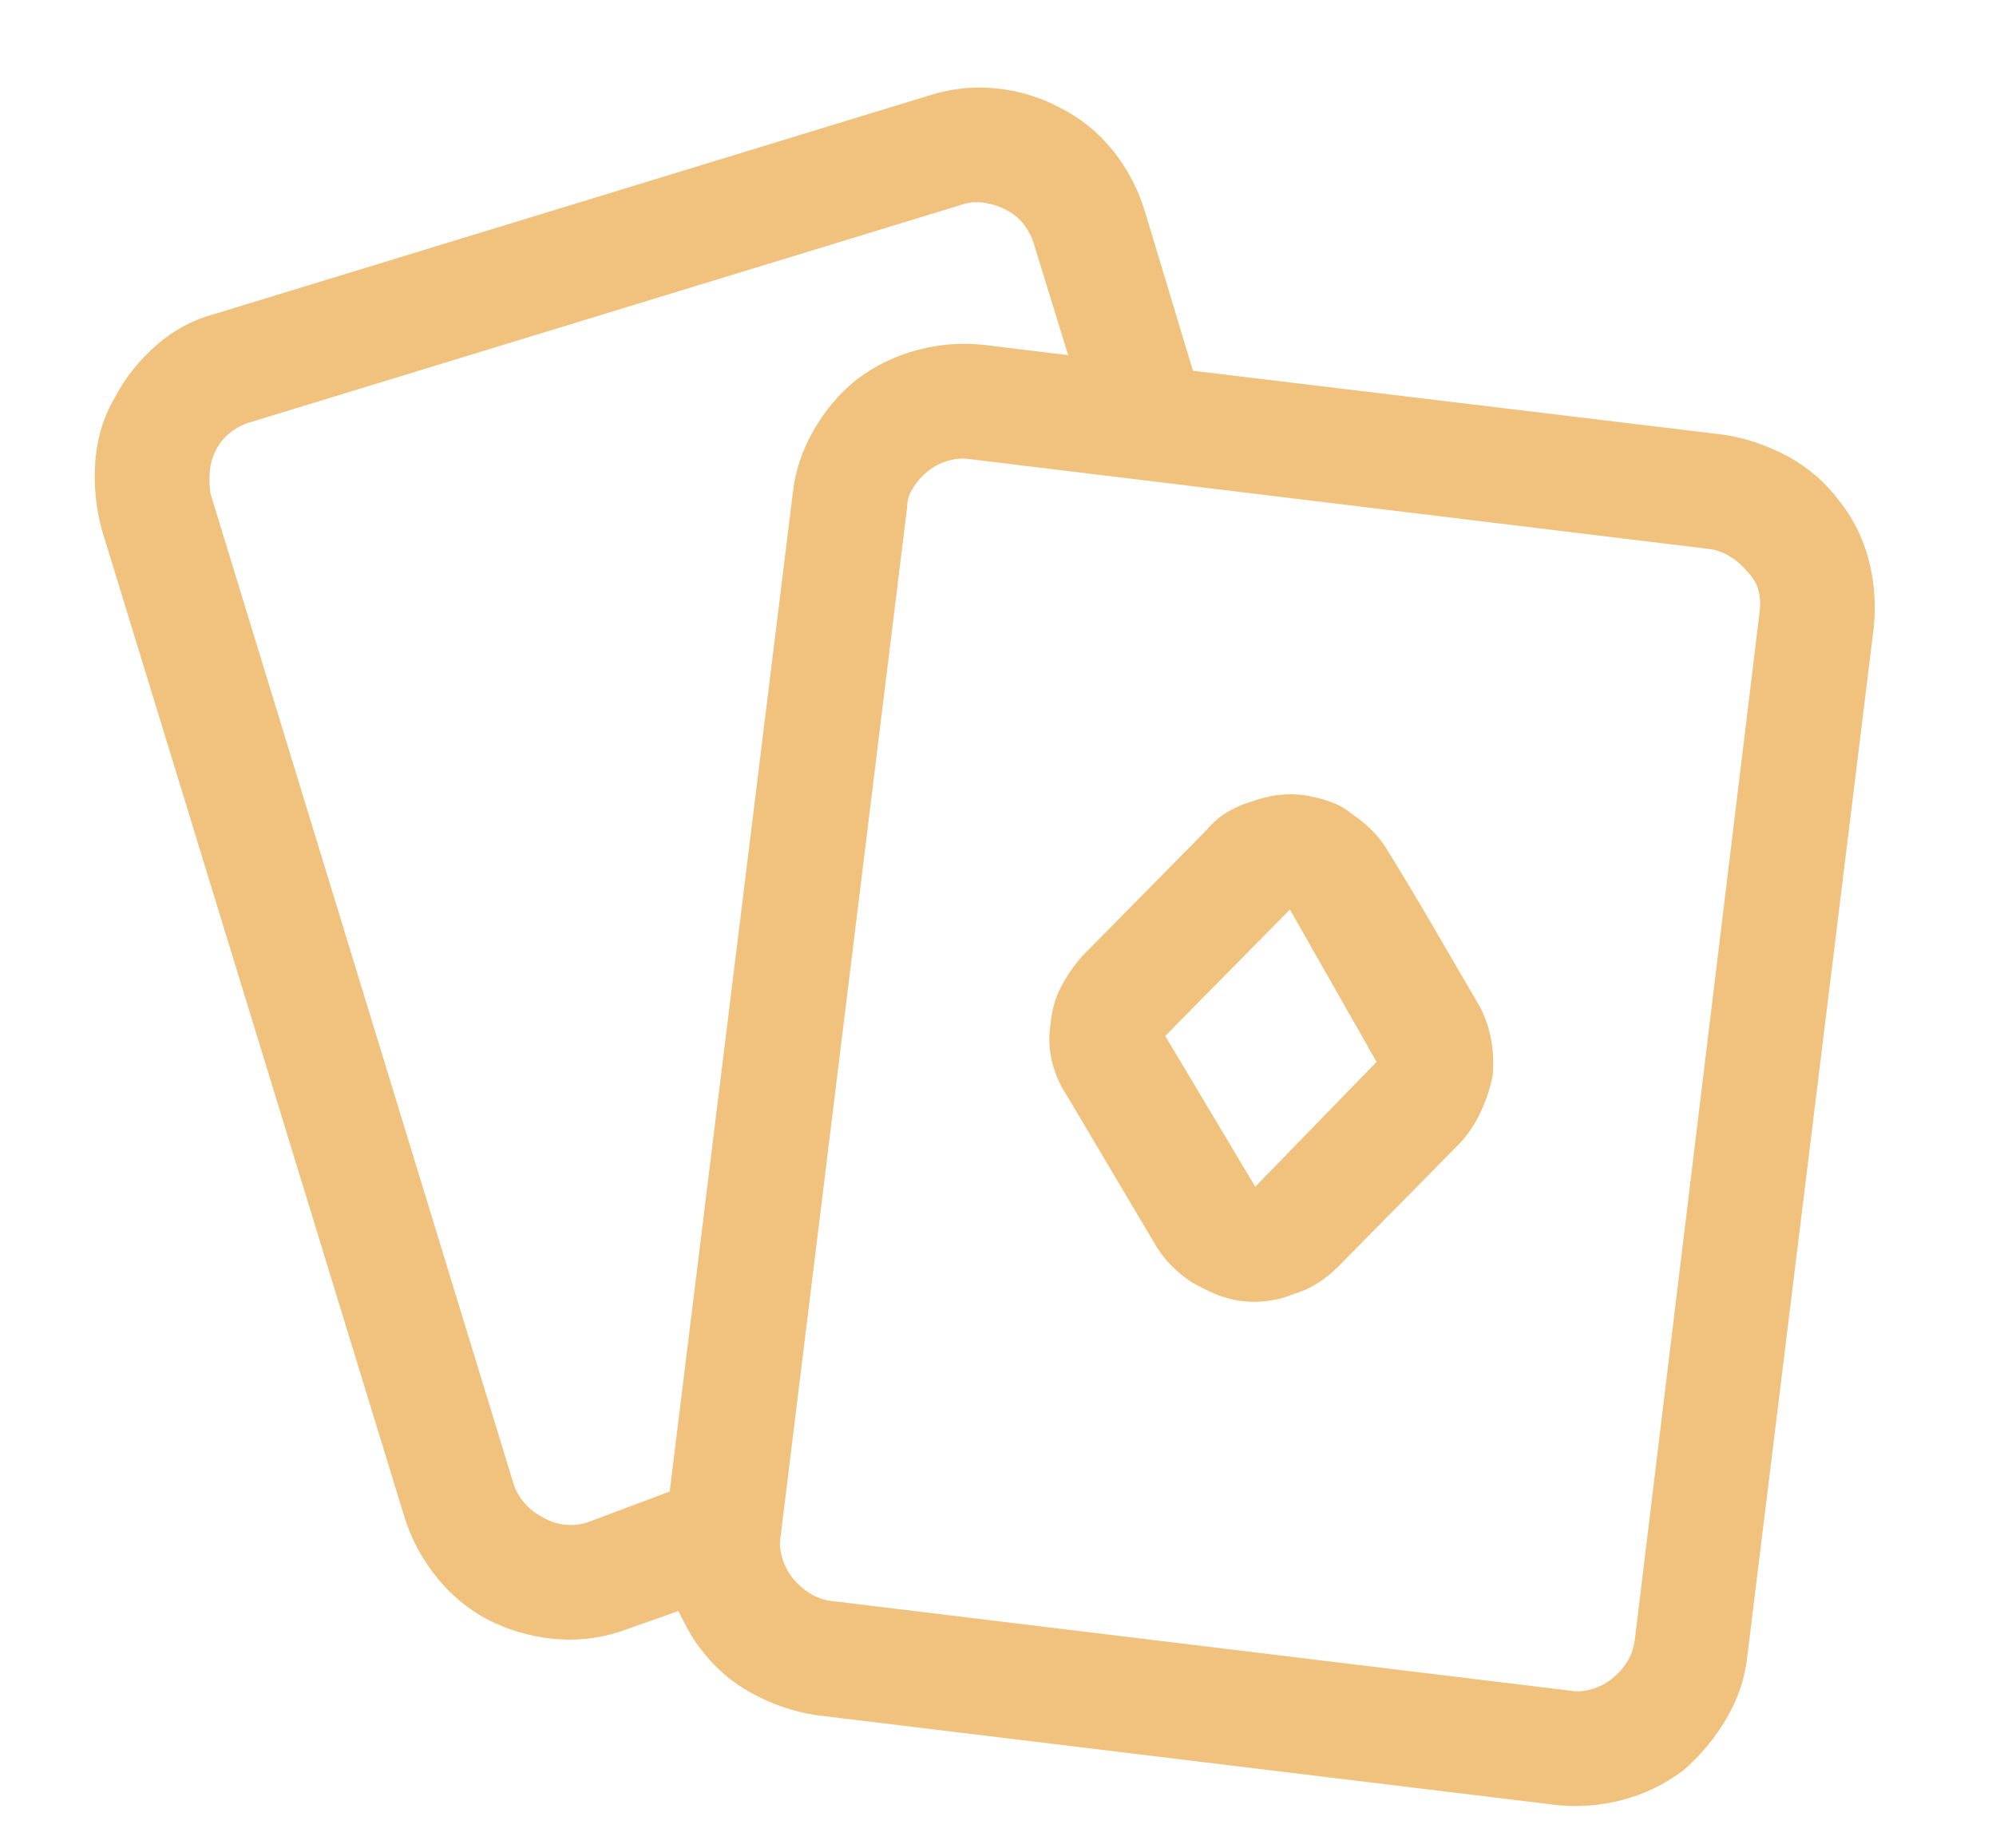 <?xml version="1.0" encoding="UTF-8"?>
<svg xmlns="http://www.w3.org/2000/svg" width="27" height="25" viewBox="0 0 27 25" fill="none">
  <g clip-path="url(#clip0_679_1674)">
    <path d="M16.324 11.227L14.637 12.938C14.527 13.062 14.434 13.199 14.355 13.348C14.277 13.496 14.23 13.656 14.215 13.828C14.184 14 14.188 14.172 14.226 14.344C14.266 14.515 14.332 14.672 14.426 14.812L15.621 16.828C15.684 16.937 15.758 17.035 15.844 17.121C15.93 17.207 16.019 17.281 16.113 17.343C16.223 17.406 16.332 17.461 16.441 17.508C16.551 17.554 16.668 17.586 16.793 17.601C16.902 17.617 17.019 17.617 17.144 17.601C17.269 17.586 17.387 17.554 17.496 17.508C17.605 17.476 17.711 17.429 17.812 17.367C17.914 17.304 18.012 17.226 18.105 17.133L19.769 15.445C19.878 15.32 19.968 15.18 20.039 15.023C20.109 14.867 20.16 14.711 20.191 14.555C20.207 14.383 20.199 14.215 20.168 14.051C20.136 13.887 20.082 13.734 20.003 13.594C19.847 13.328 19.656 13 19.429 12.609C19.203 12.219 18.988 11.86 18.785 11.531C18.722 11.422 18.648 11.324 18.562 11.238C18.476 11.152 18.386 11.078 18.293 11.016C18.199 10.938 18.093 10.879 17.976 10.84C17.859 10.801 17.746 10.774 17.637 10.758C17.512 10.742 17.39 10.742 17.273 10.758C17.156 10.774 17.035 10.805 16.91 10.852C16.801 10.883 16.695 10.93 16.594 10.992C16.492 11.055 16.402 11.133 16.324 11.227ZM17.449 12.305L18.621 14.367L16.98 16.055L15.762 14.016L17.449 12.305ZM14.449 4.805L13.98 3.282C13.949 3.188 13.902 3.102 13.84 3.024C13.777 2.946 13.699 2.883 13.605 2.837C13.512 2.79 13.414 2.758 13.312 2.743C13.211 2.727 13.113 2.735 13.02 2.766L3.364 5.719C3.27 5.75 3.184 5.797 3.106 5.86C3.028 5.922 2.966 6 2.919 6.094C2.872 6.188 2.844 6.286 2.837 6.387C2.829 6.489 2.833 6.586 2.848 6.68L6.95 20.085C6.981 20.179 7.032 20.265 7.102 20.343C7.172 20.421 7.254 20.484 7.348 20.531C7.426 20.578 7.516 20.609 7.618 20.625C7.719 20.64 7.825 20.632 7.934 20.601L9.059 20.179L10.723 6.68C10.754 6.383 10.848 6.098 11.004 5.825C11.16 5.551 11.356 5.321 11.59 5.133C11.84 4.946 12.113 4.813 12.41 4.735C12.707 4.657 13.004 4.633 13.301 4.665L14.449 4.805ZM16.137 5.016L23.331 5.883C23.628 5.93 23.913 6.028 24.187 6.176C24.46 6.325 24.691 6.524 24.878 6.774C25.066 7.008 25.198 7.274 25.277 7.571C25.355 7.868 25.378 8.172 25.347 8.485L23.636 22.406C23.605 22.703 23.511 22.984 23.355 23.249C23.199 23.515 23.003 23.749 22.769 23.953C22.519 24.14 22.246 24.273 21.949 24.351C21.652 24.429 21.355 24.452 21.058 24.421L11.027 23.203C10.731 23.156 10.445 23.058 10.172 22.91C9.899 22.761 9.668 22.562 9.481 22.312C9.418 22.234 9.364 22.152 9.317 22.066C9.27 21.98 9.223 21.89 9.176 21.796L8.379 22.078C8.082 22.171 7.782 22.203 7.477 22.171C7.172 22.14 6.879 22.054 6.598 21.913C6.333 21.773 6.102 21.581 5.907 21.339C5.711 21.097 5.567 20.828 5.473 20.531L1.372 7.149C1.294 6.852 1.266 6.547 1.29 6.235C1.313 5.922 1.403 5.633 1.559 5.368C1.7 5.102 1.887 4.868 2.122 4.665C2.356 4.461 2.622 4.321 2.919 4.243L12.574 1.29C12.871 1.196 13.172 1.165 13.477 1.196C13.781 1.227 14.066 1.313 14.332 1.454C14.613 1.594 14.851 1.786 15.047 2.028C15.242 2.27 15.387 2.54 15.48 2.837L16.137 5.016ZM22.113 22.195L23.8 8.297C23.816 8.188 23.812 8.086 23.788 7.993C23.765 7.899 23.714 7.813 23.636 7.735C23.574 7.657 23.499 7.59 23.413 7.536C23.328 7.481 23.238 7.446 23.144 7.43L13.113 6.211C13.02 6.196 12.922 6.204 12.82 6.235C12.719 6.266 12.629 6.313 12.551 6.375C12.473 6.438 12.406 6.512 12.352 6.598C12.297 6.684 12.27 6.774 12.27 6.868L10.559 20.789C10.543 20.882 10.551 20.98 10.582 21.081C10.614 21.183 10.66 21.273 10.723 21.351C10.785 21.429 10.86 21.496 10.945 21.55C11.031 21.605 11.121 21.64 11.215 21.656L21.246 22.874C21.339 22.89 21.437 22.882 21.539 22.851C21.64 22.82 21.73 22.773 21.808 22.71C21.886 22.648 21.953 22.574 22.007 22.488C22.062 22.402 22.097 22.304 22.113 22.195Z" fill="#F1C27D"></path>
  </g>
  <defs>
    <clipPath id="clip0_679_1674">
      <rect width="25.1" height="24" fill="white" transform="matrix(1 0 0 -1 0.95 24.82)"></rect>
    </clipPath>
  </defs>
</svg>
